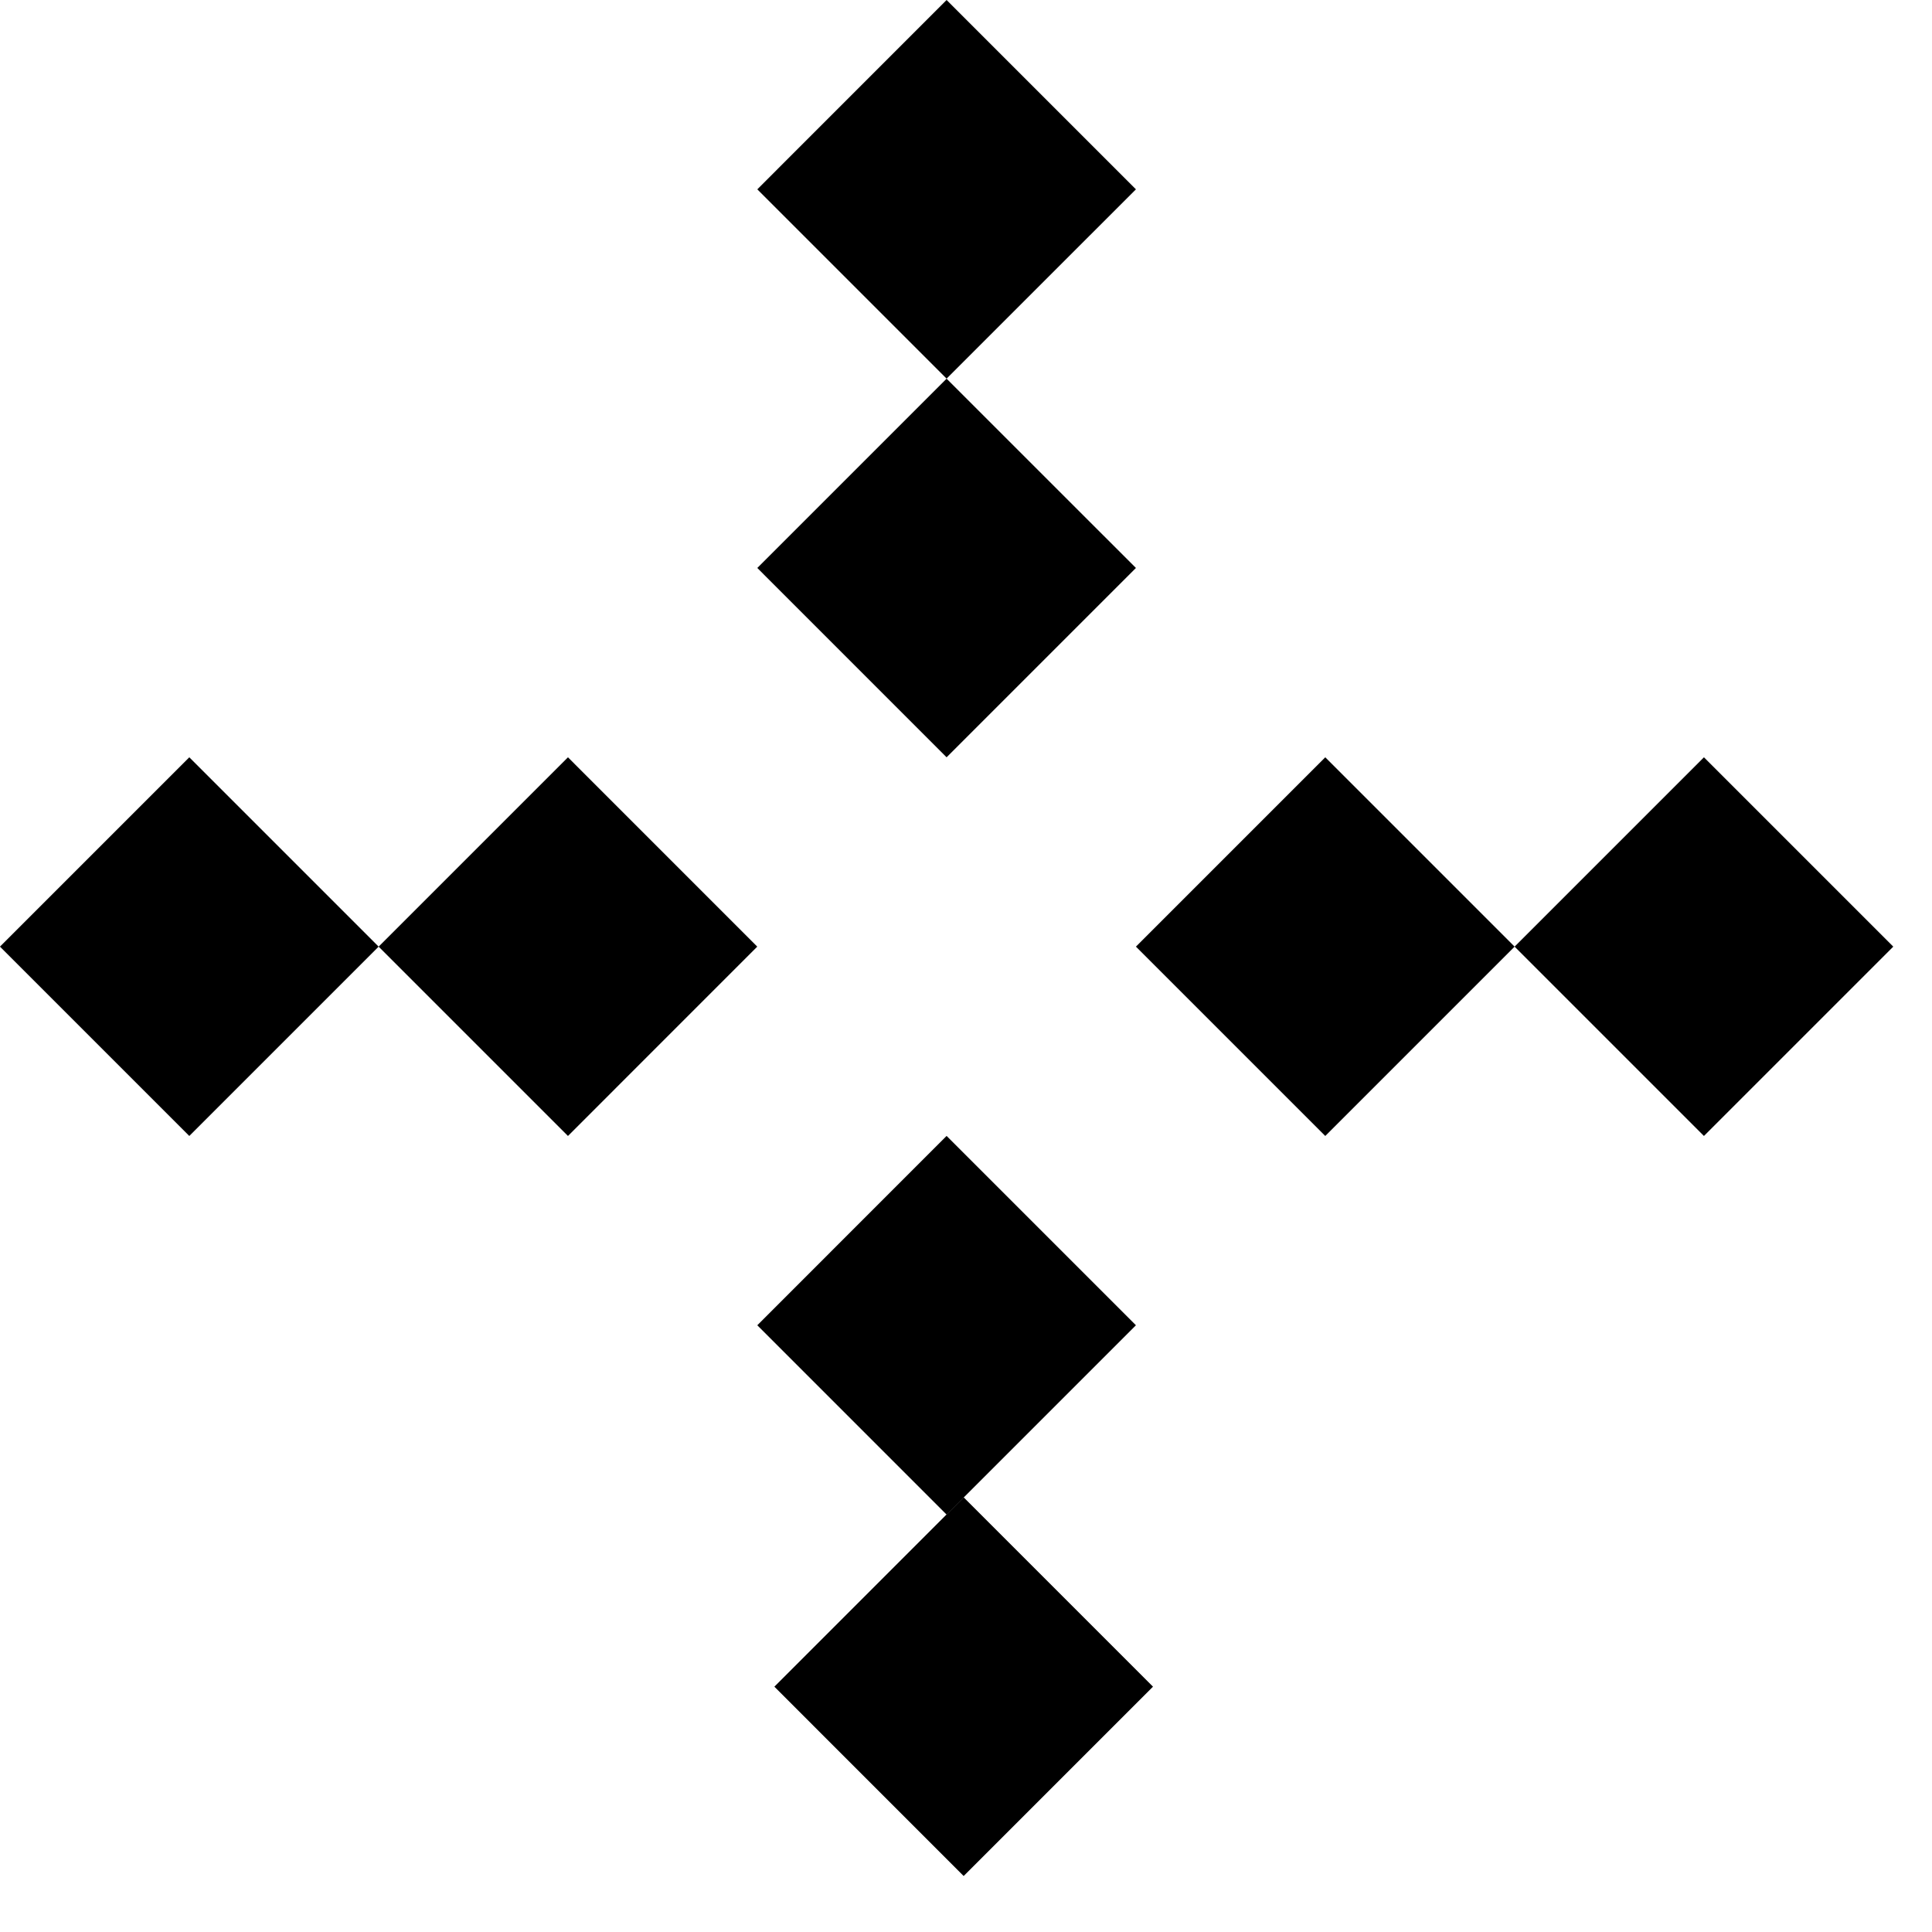 <svg width="43" height="43" viewBox="0 0 43 43" fill="none" xmlns="http://www.w3.org/2000/svg">
<path d="M33.71 21.069L29.496 16.855L25.282 21.069L29.496 25.283L33.71 21.069Z" fill="black"/>
<path d="M42.138 21.069L37.924 16.855L33.71 21.069L37.924 25.283L42.138 21.069Z" fill="black"/>
<path d="M25.662 37.54L21.448 33.326L17.235 37.54L21.448 41.754L25.662 37.54Z" fill="black"/>
<path d="M25.282 29.496L21.068 25.282L16.855 29.496L21.068 33.71L25.282 29.496Z" fill="black"/>
<path d="M25.282 4.214L21.068 0L16.855 4.214L21.068 8.427L25.282 4.214Z" fill="black"/>
<path d="M8.427 21.069L4.213 16.855L-0.001 21.069L4.213 25.283L8.427 21.069Z" fill="black"/>
<path d="M16.854 21.069L12.641 16.855L8.427 21.069L12.641 25.283L16.854 21.069Z" fill="black"/>
<path d="M25.282 12.641L21.068 8.428L16.855 12.641L21.068 16.855L25.282 12.641Z" fill="black"/>
</svg>
